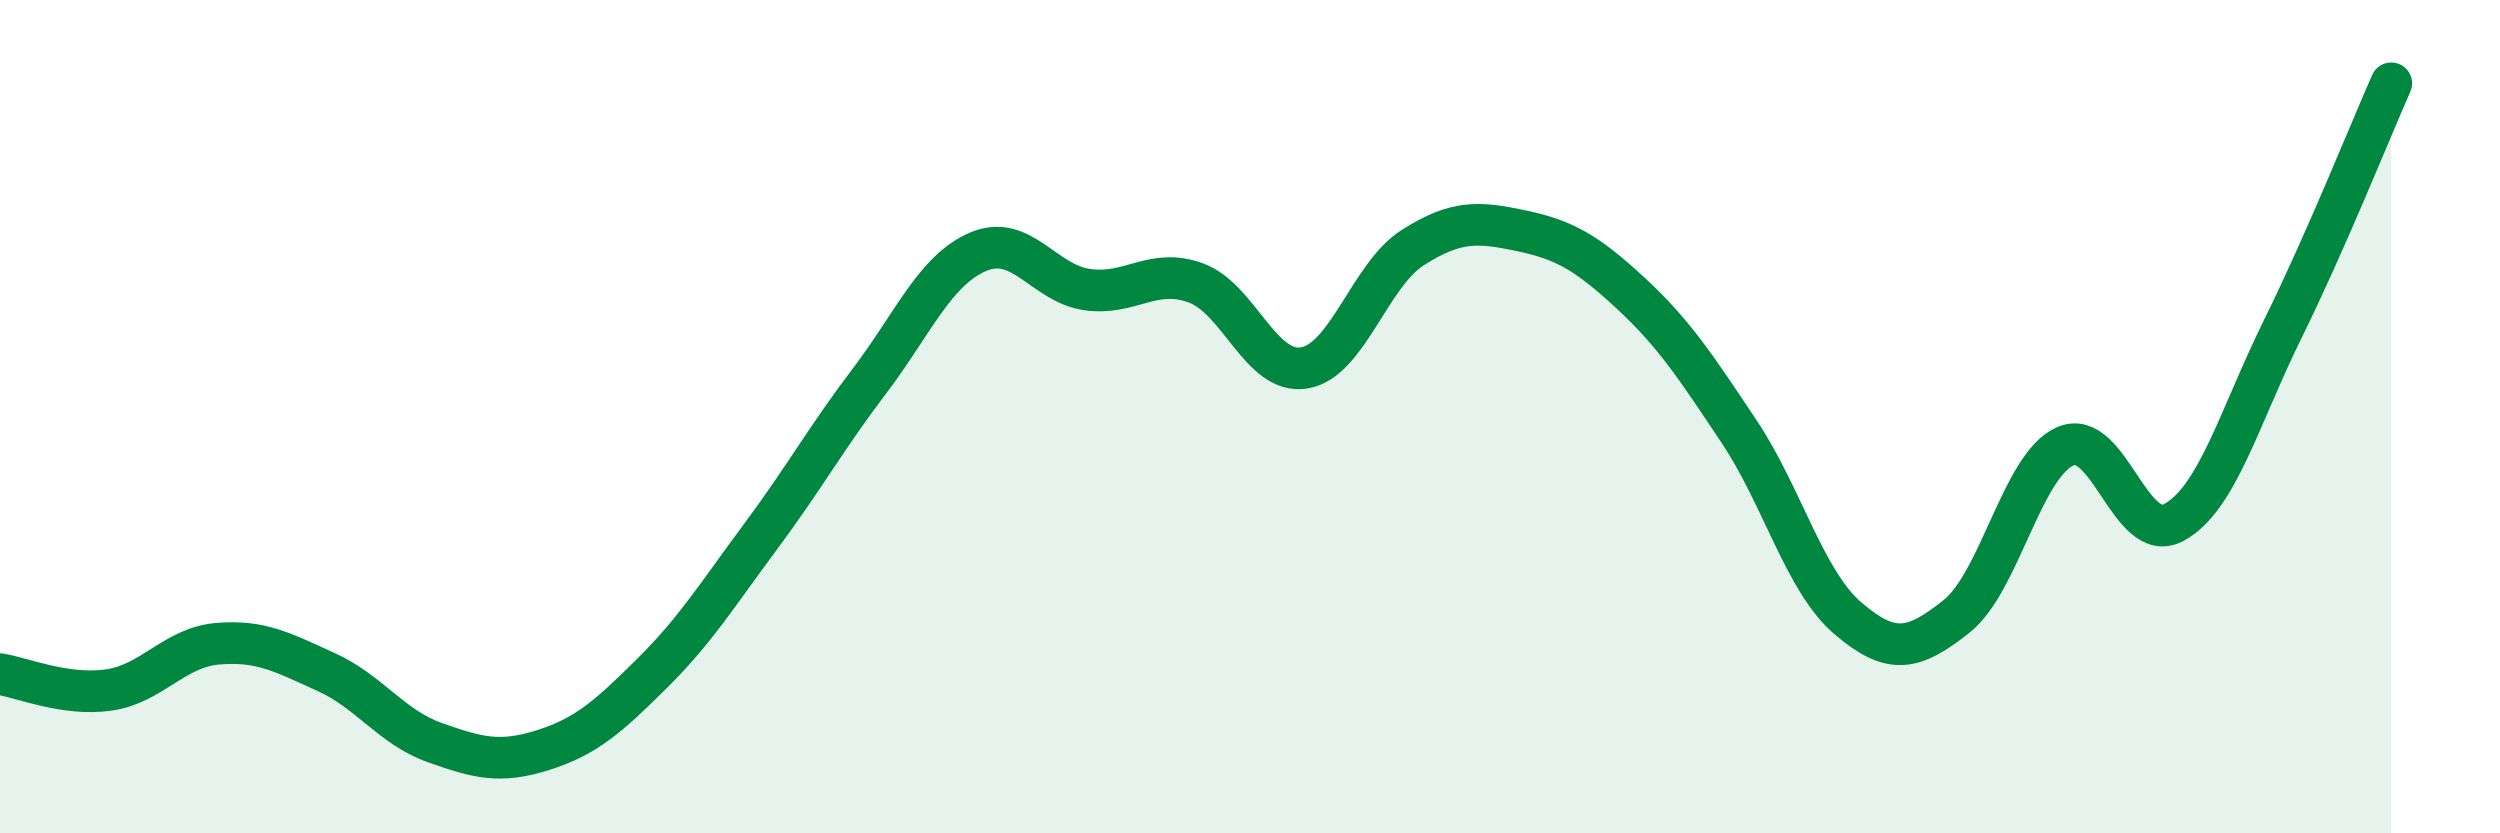 
    <svg width="60" height="20" viewBox="0 0 60 20" xmlns="http://www.w3.org/2000/svg">
      <path
        d="M 0,16.18 C 0.52,16.26 1.57,16.71 2.61,16.56 C 3.65,16.41 4.18,15.54 5.22,15.45 C 6.26,15.36 6.79,15.66 7.83,16.13 C 8.87,16.6 9.39,17.45 10.43,17.82 C 11.47,18.19 12,18.33 13.04,18 C 14.08,17.67 14.61,17.19 15.65,16.16 C 16.69,15.13 17.22,14.27 18.26,12.87 C 19.3,11.47 19.83,10.51 20.87,9.14 C 21.91,7.77 22.44,6.48 23.48,6.04 C 24.52,5.6 25.05,6.8 26.09,6.95 C 27.13,7.1 27.66,6.41 28.7,6.79 C 29.74,7.17 30.26,9 31.3,8.83 C 32.34,8.66 32.87,6.6 33.91,5.94 C 34.95,5.28 35.48,5.32 36.52,5.54 C 37.56,5.76 38.09,6.07 39.13,7.03 C 40.17,7.99 40.7,8.8 41.74,10.36 C 42.78,11.92 43.31,13.95 44.35,14.84 C 45.39,15.73 45.92,15.62 46.96,14.79 C 48,13.96 48.53,11.16 49.57,10.71 C 50.61,10.26 51.13,13.1 52.17,12.54 C 53.21,11.98 53.74,10.02 54.78,7.91 C 55.82,5.8 56.87,3.18 57.39,2L57.39 20L0 20Z"
        fill="#008740"
        opacity="0.1"
        stroke-linecap="round"
        stroke-linejoin="round"
      />
      <path
        d="M 0,16.18 C 0.52,16.26 1.57,16.71 2.61,16.56 C 3.65,16.41 4.18,15.54 5.22,15.45 C 6.26,15.36 6.79,15.66 7.83,16.13 C 8.87,16.6 9.39,17.45 10.43,17.82 C 11.47,18.19 12,18.33 13.04,18 C 14.08,17.67 14.61,17.19 15.65,16.16 C 16.69,15.13 17.22,14.27 18.26,12.87 C 19.3,11.47 19.83,10.51 20.87,9.14 C 21.91,7.77 22.44,6.48 23.48,6.04 C 24.52,5.6 25.05,6.8 26.09,6.95 C 27.13,7.1 27.66,6.41 28.7,6.79 C 29.74,7.17 30.26,9 31.3,8.83 C 32.34,8.66 32.87,6.6 33.91,5.94 C 34.95,5.28 35.48,5.32 36.52,5.54 C 37.56,5.76 38.09,6.07 39.13,7.03 C 40.17,7.99 40.7,8.8 41.74,10.36 C 42.78,11.92 43.31,13.95 44.35,14.84 C 45.39,15.73 45.92,15.62 46.96,14.79 C 48,13.96 48.53,11.16 49.57,10.71 C 50.61,10.26 51.13,13.1 52.17,12.54 C 53.21,11.98 53.74,10.02 54.78,7.91 C 55.82,5.8 56.87,3.18 57.39,2"
        stroke="#008740"
        stroke-width="1"
        fill="none"
        stroke-linecap="round"
        stroke-linejoin="round"
      />
    </svg>
  